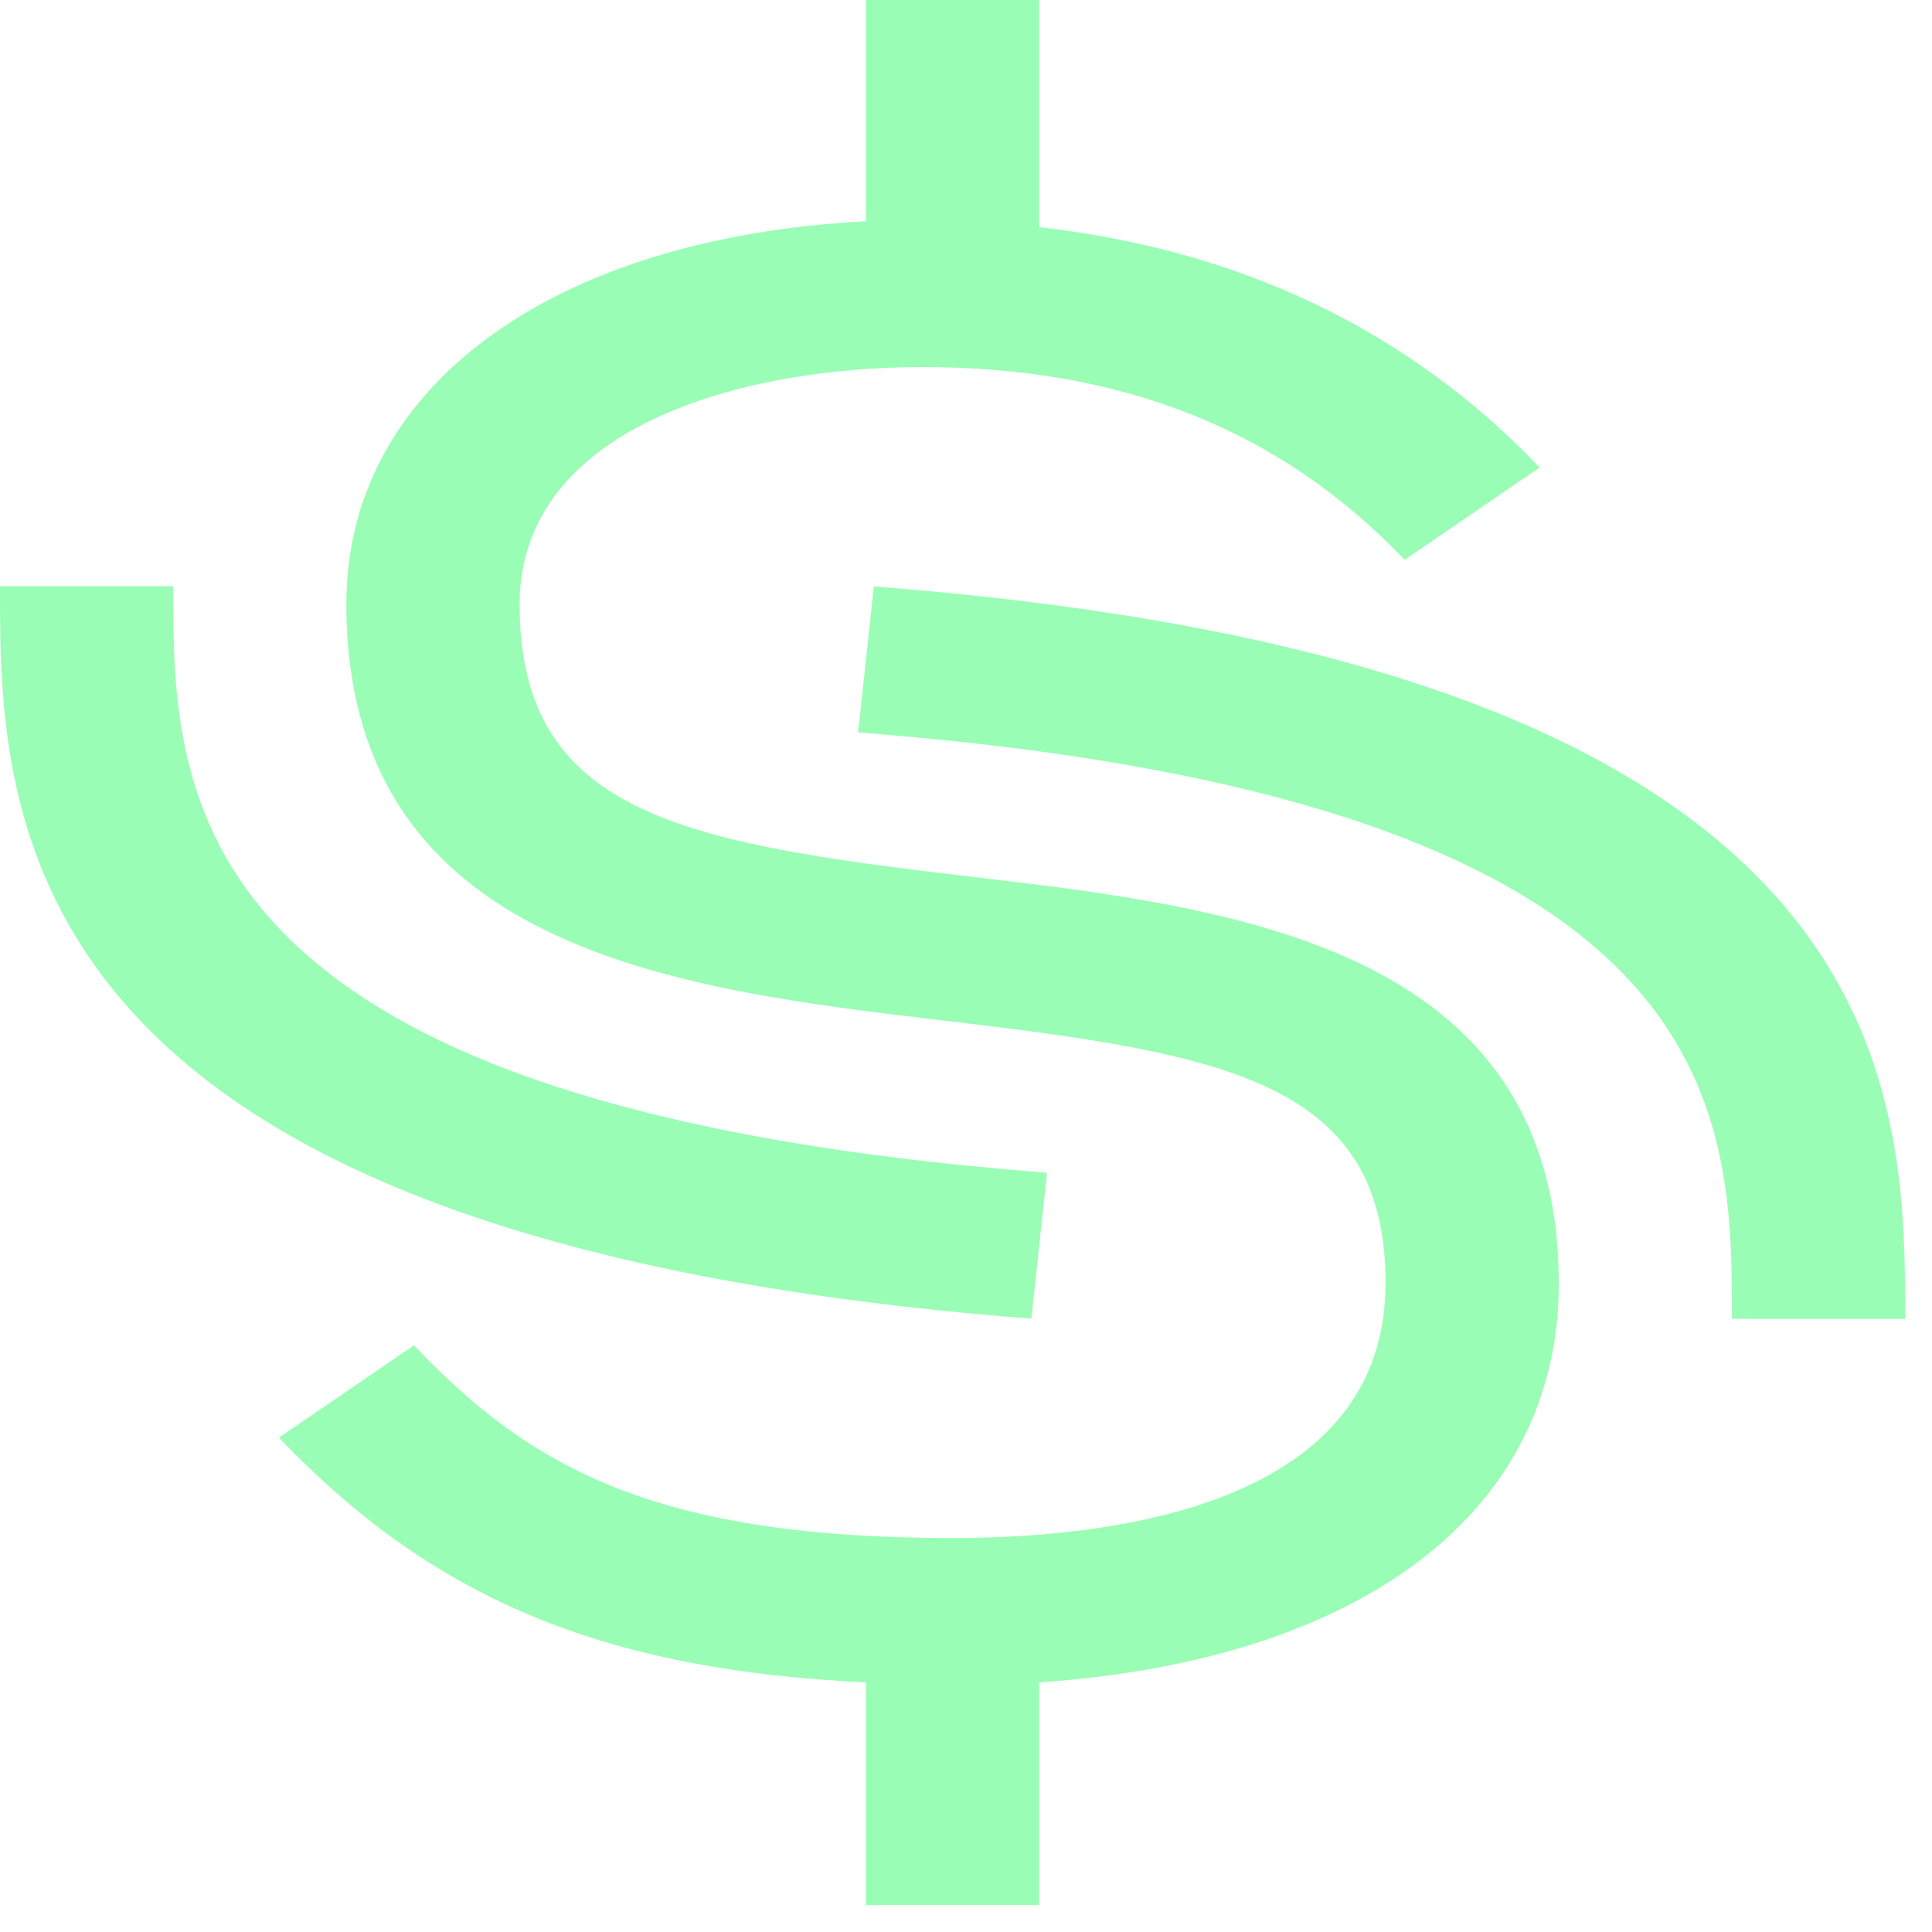 <svg width="36" height="36" viewBox="0 0 36 36" fill="none" xmlns="http://www.w3.org/2000/svg">
<path d="M35.499 24.576H32.272C32.272 20.723 32.272 14.899 15.99 13.648L16.282 10.928C35.5 12.405 35.499 20.323 35.499 24.576Z" fill="#9AFDB5"/>
<path d="M19.218 24.571C0 23.095 0 15.177 0 10.923H3.227C3.227 14.777 3.227 20.601 19.509 21.852L19.218 24.571Z" fill="#9AFDB5"/>
<path d="M29.045 23.921C29.045 17.613 22.945 16.903 18.04 16.33C12.699 15.702 9.682 15.155 9.682 11.264C9.682 8.001 13.732 6.84 17.185 6.84C20.928 6.84 23.865 8.015 26.173 10.431L28.69 8.711C26.237 6.144 23.107 4.656 19.363 4.233V0H16.136V4.123C10.295 4.424 6.454 7.209 6.454 11.251C6.454 17.709 12.635 18.432 17.605 19.02C22.849 19.634 25.818 20.166 25.818 23.907C25.818 28.044 20.767 28.659 17.75 28.659C12.215 28.659 9.875 27.348 7.713 25.068L5.196 26.788C8.052 29.779 11.215 31.117 16.136 31.349V35.499H19.363V31.349C25.382 30.939 29.045 28.167 29.045 23.921Z" fill="#9AFDB5"/>
</svg>
